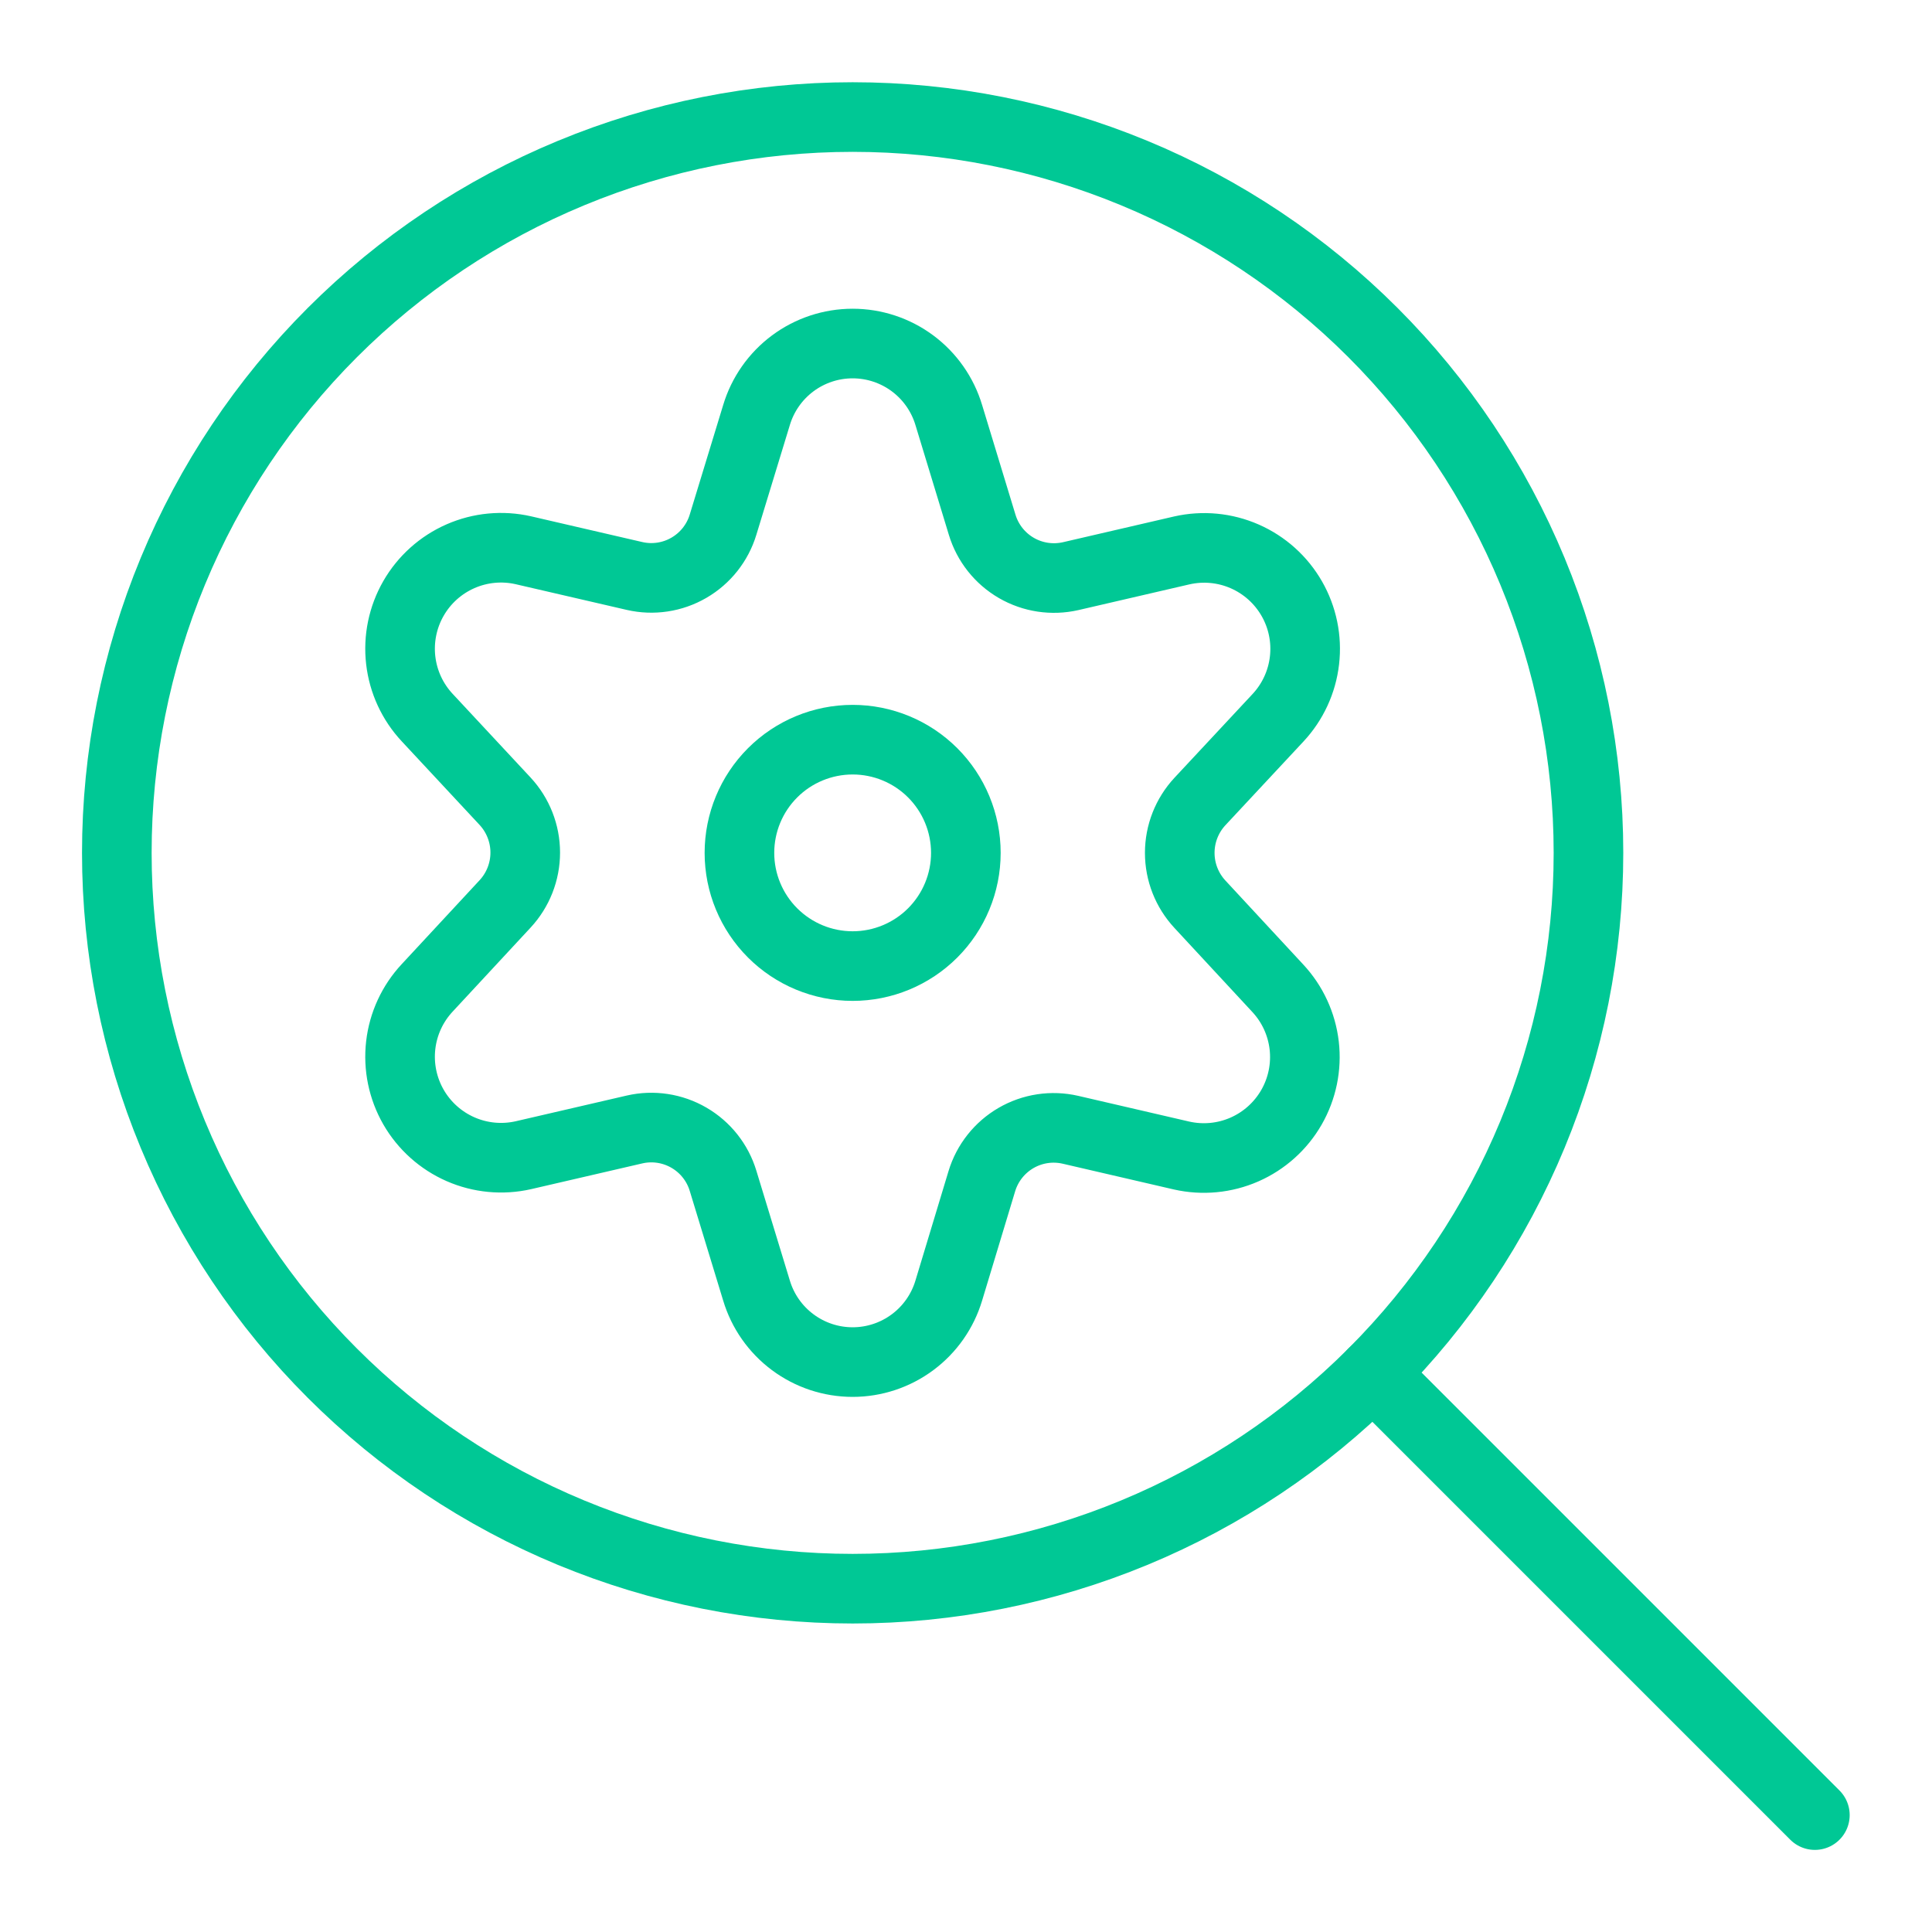 <?xml version="1.0" encoding="UTF-8"?> <svg xmlns="http://www.w3.org/2000/svg" xmlns:xlink="http://www.w3.org/1999/xlink" width="96" height="96" xml:space="preserve" overflow="hidden"><g transform="translate(-277 -504)"><path d="M345.22 572.231 367.18 594.191" stroke="#00C895" stroke-width="3.459" stroke-linecap="round" stroke-linejoin="round" fill="none"></path><path d="M313.742 546.379C313.742 547.87 314.335 549.301 315.39 550.356 316.445 551.411 317.876 552.004 319.368 552.004 320.859 552.004 322.29 551.411 323.345 550.356 324.4 549.301 324.993 547.87 324.993 546.379 324.993 544.887 324.4 543.456 323.345 542.401 322.29 541.346 320.859 540.754 319.368 540.754 317.876 540.754 316.445 541.346 315.39 542.401 314.335 543.456 313.742 544.887 313.742 546.379Z" stroke="#00C895" stroke-width="3.459" stroke-linecap="round" stroke-linejoin="round" fill="none"></path><path d="M314.59 524.625C314.898 523.598 315.529 522.697 316.39 522.056 317.25 521.416 318.295 521.07 319.368 521.07 320.44 521.07 321.484 521.416 322.345 522.056 323.206 522.697 323.837 523.598 324.145 524.625L325.803 530.074C326.076 530.978 326.683 531.745 327.5 532.219 328.317 532.693 329.284 532.839 330.205 532.628L335.725 531.349C336.772 531.112 337.867 531.216 338.85 531.647 339.833 532.078 340.651 532.812 341.186 533.743 341.721 534.674 341.943 535.751 341.819 536.817 341.696 537.884 341.235 538.882 340.502 539.667L336.625 543.825C335.98 544.519 335.621 545.431 335.621 546.379 335.621 547.327 335.98 548.239 336.625 548.933L340.487 553.099C341.22 553.884 341.681 554.882 341.805 555.948 341.928 557.014 341.706 558.092 341.171 559.023 340.636 559.953 339.818 560.688 338.835 561.119 337.852 561.55 336.757 561.654 335.71 561.417L330.19 560.138C329.269 559.926 328.302 560.072 327.485 560.546 326.668 561.021 326.061 561.787 325.787 562.692L324.145 568.125C323.837 569.153 323.206 570.054 322.345 570.694 321.484 571.335 320.44 571.681 319.368 571.681 318.295 571.681 317.25 571.335 316.39 570.694 315.529 570.054 314.898 569.153 314.59 568.125L312.929 562.677C312.656 561.772 312.05 561.006 311.233 560.532 310.417 560.058 309.45 559.911 308.53 560.123L303.006 561.402C301.96 561.639 300.864 561.535 299.882 561.104 298.899 560.673 298.08 559.938 297.545 559.008 297.011 558.077 296.789 557 296.912 555.933 297.035 554.867 297.496 553.869 298.229 553.084L302.095 548.918C302.74 548.224 303.099 547.312 303.099 546.364 303.099 545.417 302.74 544.504 302.095 543.81L298.229 539.659C297.496 538.875 297.035 537.876 296.912 536.81 296.789 535.744 297.011 534.666 297.545 533.736 298.08 532.805 298.899 532.07 299.882 531.639 300.864 531.208 301.96 531.104 303.006 531.342L308.53 532.62C309.45 532.832 310.417 532.686 311.233 532.211 312.05 531.737 312.656 530.971 312.929 530.067L314.59 524.625Z" stroke="#00C895" stroke-width="3.459" stroke-linecap="round" stroke-linejoin="round" fill="none"></path><path d="M282.805 546.379C282.805 551.18 283.751 555.935 285.588 560.37 287.426 564.807 290.119 568.837 293.514 572.232 296.909 575.627 300.94 578.321 305.376 580.158 309.812 581.995 314.566 582.941 319.368 582.941 324.169 582.941 328.923 581.995 333.359 580.158 337.795 578.321 341.826 575.627 345.221 572.232 348.616 568.837 351.309 564.807 353.147 560.37 354.984 555.935 355.93 551.18 355.93 546.379 355.93 541.577 354.984 536.823 353.147 532.387 351.309 527.951 348.616 523.92 345.221 520.525 341.826 517.13 337.795 514.437 333.359 512.599 328.923 510.762 324.169 509.816 319.368 509.816 314.566 509.816 309.812 510.762 305.376 512.599 300.94 514.437 296.909 517.13 293.514 520.525 290.119 523.92 287.426 527.951 285.588 532.387 283.751 536.823 282.805 541.577 282.805 546.379Z" stroke="#00C895" stroke-width="3.459" stroke-linecap="round" stroke-linejoin="round" fill="none"></path></g></svg> 